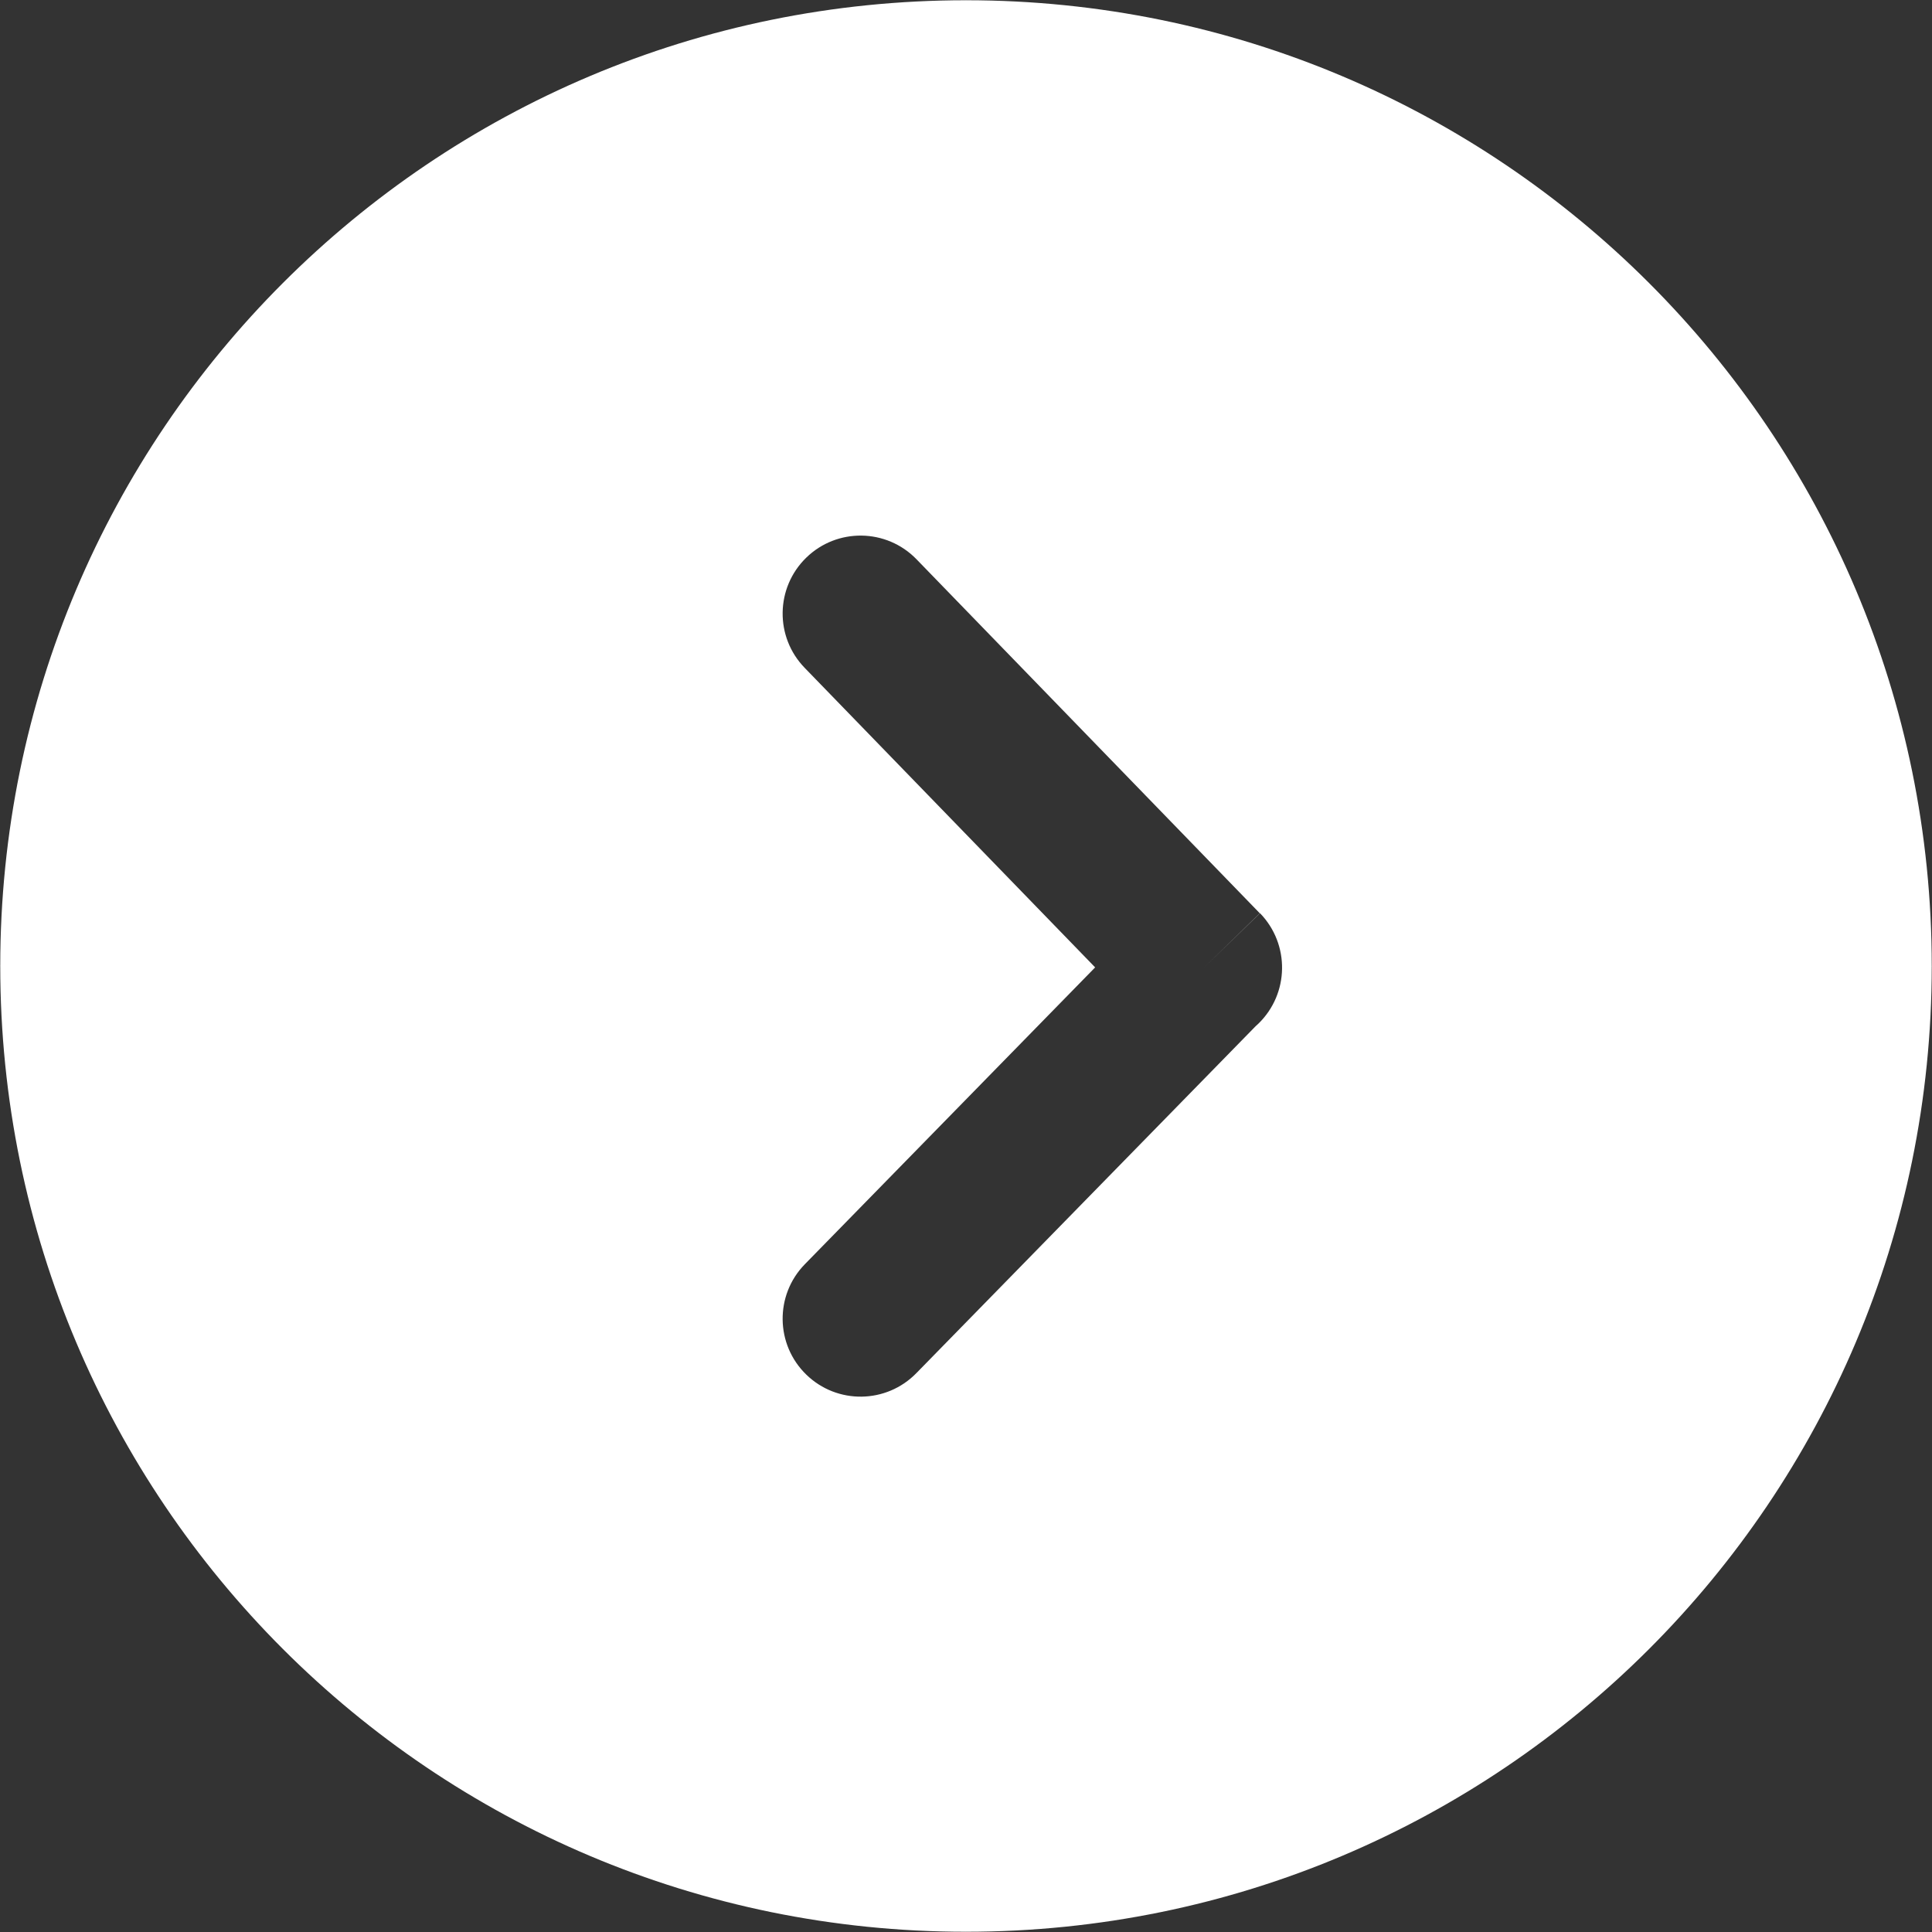 <?xml version="1.0" encoding="UTF-8" standalone="no"?>
<svg
   version="1.1"
   id="Layer_1"
   x="0px"
   y="0px"
   width="122.88px"
   height="122.88px"
   viewBox="0 0 122.88 122.88"
   enable-background="new 0 0 122.88 122.88"
   xml:space="preserve"
   sodipodi:docname="arrow-icon.svg"
   inkscape:version="1.1.2 (b8e25be8, 2022-02-05)"
   xmlns:inkscape="http://www.inkscape.org/namespaces/inkscape"
   xmlns:sodipodi="http://sodipodi.sourceforge.net/DTD/sodipodi-0.dtd"
   xmlns="http://www.w3.org/2000/svg"
   xmlns:svg="http://www.w3.org/2000/svg"><rect x="0" y="0" width="122.88" height="122.88" fill="#333333" stroke="none"/><defs
     id="defs232826" /><sodipodi:namedview
     id="namedview232824"
     pagecolor="#ffffff"
     bordercolor="#666666"
     borderopacity="1.0"
     inkscape:pageshadow="2"
     inkscape:pageopacity="0.0"
     inkscape:pagecheckerboard="0"
     showgrid="false"
     inkscape:zoom="6.0628257"
     inkscape:cx="61.522468"
     inkscape:cy="61.439999"
     inkscape:window-width="1296"
     inkscape:window-height="961"
     inkscape:window-x="0"
     inkscape:window-y="25"
     inkscape:window-maximized="0"
     inkscape:current-layer="Layer_1" /><g
     id="g232821"
     style="fill:#ffffff"><path
       d="M61.439,0L61.439,0v0.016c-16.976,0-32.335,6.874-43.443,17.981S0.016,44.464,0.016,61.438H0v0.002l0,0h0.016 c0,16.978,6.874,32.336,17.981,43.444c11.107,11.106,26.467,17.98,43.441,17.98v0.016h0.002l0,0v-0.016 c16.977,0,32.336-6.874,43.443-17.98c11.107-11.108,17.981-26.467,17.981-43.441h0.016v-0.003l0,0h-0.016 c0-16.976-6.874-32.335-17.981-43.442S78.416,0.016,61.442,0.016V0H61.439L61.439,0z M51.181,42.479 c-1.909-1.964-1.864-5.1,0.098-7.01c1.961-1.909,5.1-1.866,7.009,0.098l21.838,22.519l-3.554,3.456l3.569-3.458 c1.91,1.971,1.862,5.116-0.108,7.027c-0.057,0.057-0.115,0.109-0.175,0.161L58.288,87.329c-1.909,1.963-5.048,2.007-7.009,0.097 c-1.962-1.907-2.007-5.045-0.098-7.009l18.473-18.889L51.181,42.479L51.181,42.479z"
       id="path232819"
       style="fill:#ffffff" /></g></svg>
